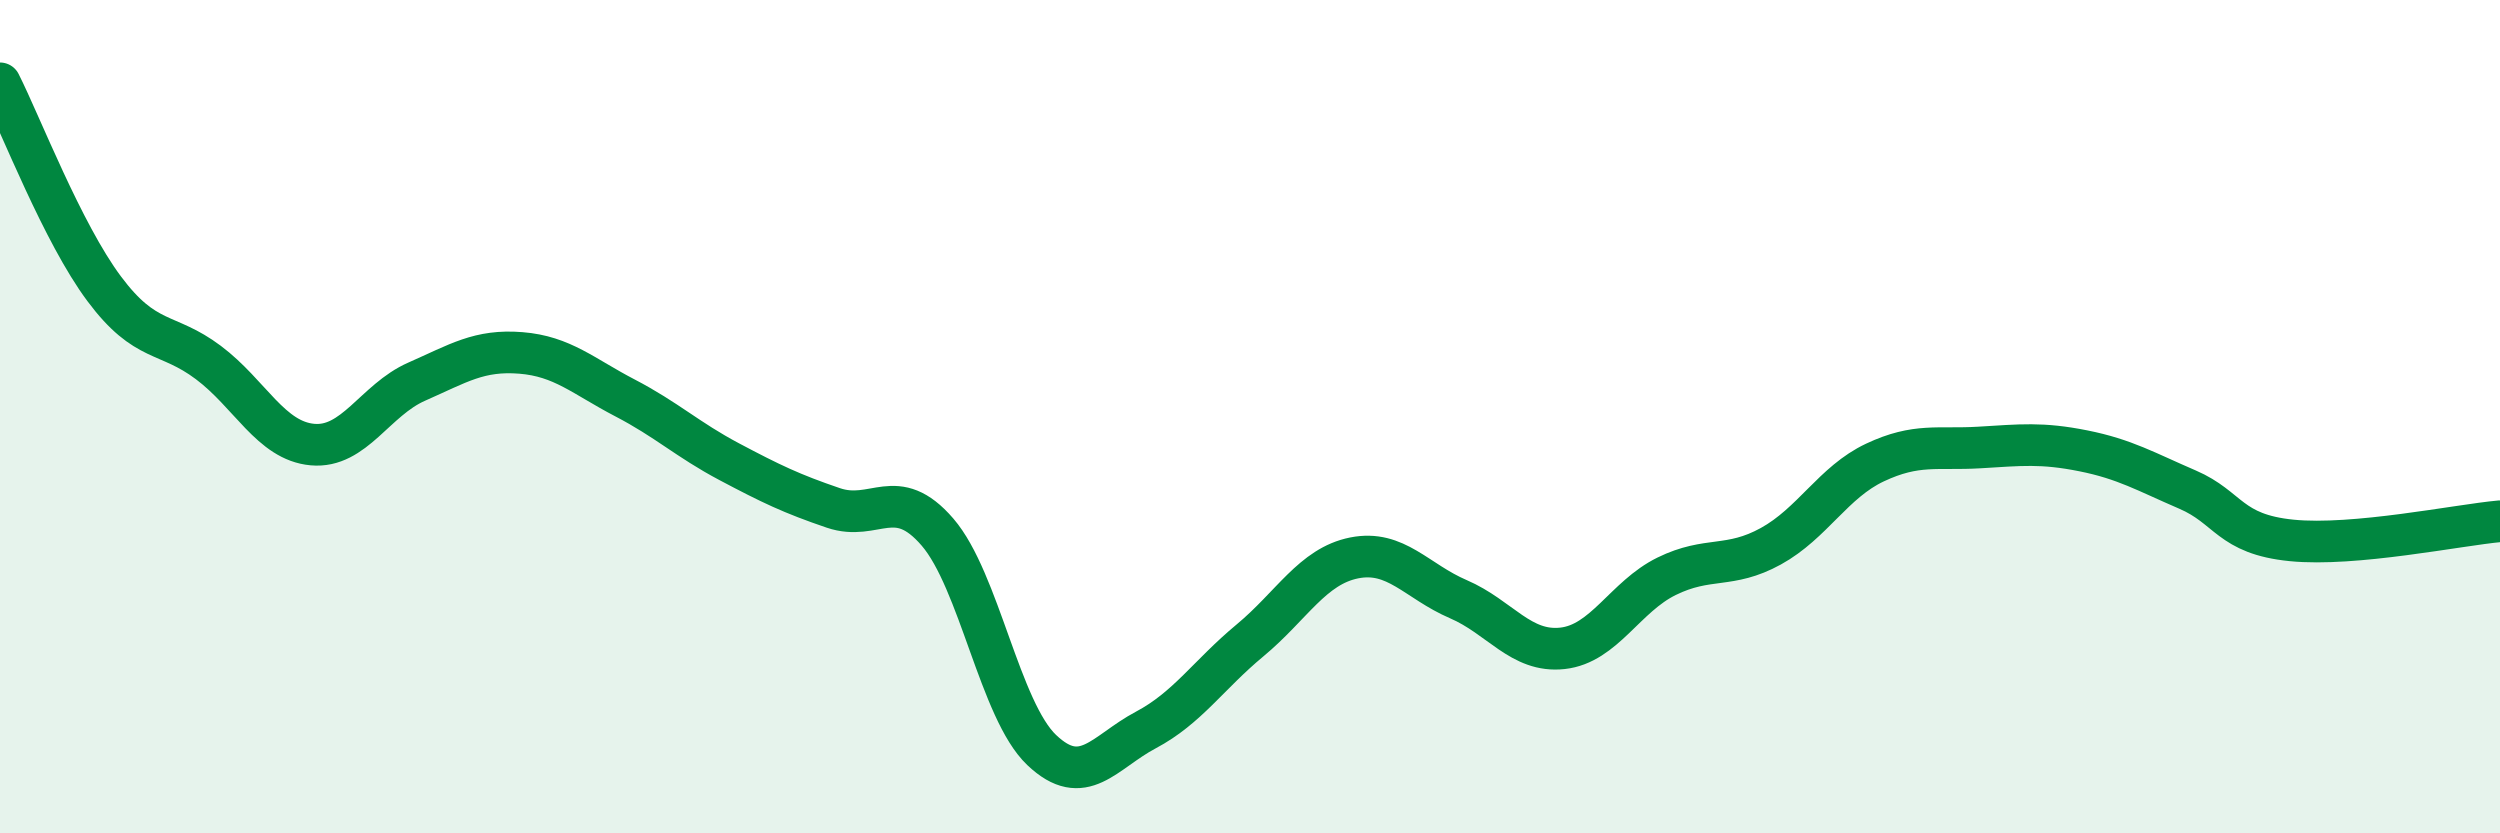 
    <svg width="60" height="20" viewBox="0 0 60 20" xmlns="http://www.w3.org/2000/svg">
      <path
        d="M 0,2 C 0.5,2.99 1.5,5.59 2.5,6.93 C 3.5,8.27 4,7.95 5,8.7 C 6,9.45 6.5,10.58 7.5,10.67 C 8.5,10.76 9,9.6 10,9.16 C 11,8.72 11.5,8.39 12.5,8.47 C 13.5,8.55 14,9.03 15,9.55 C 16,10.07 16.5,10.55 17.5,11.08 C 18.5,11.61 19,11.85 20,12.19 C 21,12.53 21.5,11.61 22.5,12.77 C 23.5,13.93 24,17.05 25,18 C 26,18.95 26.5,18.05 27.5,17.52 C 28.5,16.99 29,16.2 30,15.37 C 31,14.54 31.5,13.59 32.5,13.39 C 33.5,13.19 34,13.95 35,14.38 C 36,14.81 36.5,15.67 37.5,15.56 C 38.5,15.45 39,14.32 40,13.83 C 41,13.34 41.5,13.66 42.5,13.11 C 43.5,12.56 44,11.57 45,11.1 C 46,10.63 46.5,10.8 47.5,10.74 C 48.5,10.68 49,10.62 50,10.82 C 51,11.02 51.5,11.32 52.5,11.75 C 53.5,12.18 53.5,12.82 55,12.97 C 56.5,13.12 59,12.6 60,12.51L60 20L0 20Z"
        fill="#008740"
        opacity="0.1"
        stroke-linecap="round"
        stroke-linejoin="round"
      />
      <path
        d="M 0,2 C 0.5,2.99 1.5,5.59 2.5,6.93 C 3.5,8.27 4,7.95 5,8.7 C 6,9.45 6.5,10.58 7.5,10.67 C 8.5,10.76 9,9.6 10,9.16 C 11,8.72 11.5,8.39 12.5,8.47 C 13.5,8.55 14,9.03 15,9.55 C 16,10.07 16.5,10.55 17.5,11.08 C 18.5,11.61 19,11.85 20,12.19 C 21,12.53 21.5,11.61 22.5,12.77 C 23.5,13.93 24,17.05 25,18 C 26,18.95 26.5,18.05 27.5,17.52 C 28.5,16.99 29,16.2 30,15.37 C 31,14.54 31.5,13.59 32.5,13.39 C 33.5,13.19 34,13.95 35,14.38 C 36,14.81 36.5,15.67 37.5,15.56 C 38.5,15.45 39,14.32 40,13.83 C 41,13.34 41.5,13.66 42.5,13.11 C 43.5,12.56 44,11.57 45,11.1 C 46,10.63 46.5,10.8 47.5,10.74 C 48.5,10.68 49,10.62 50,10.82 C 51,11.02 51.5,11.32 52.5,11.75 C 53.5,12.18 53.5,12.82 55,12.97 C 56.5,13.12 59,12.6 60,12.51"
        stroke="#008740"
        stroke-width="1"
        fill="none"
        stroke-linecap="round"
        stroke-linejoin="round"
      />
    </svg>
  